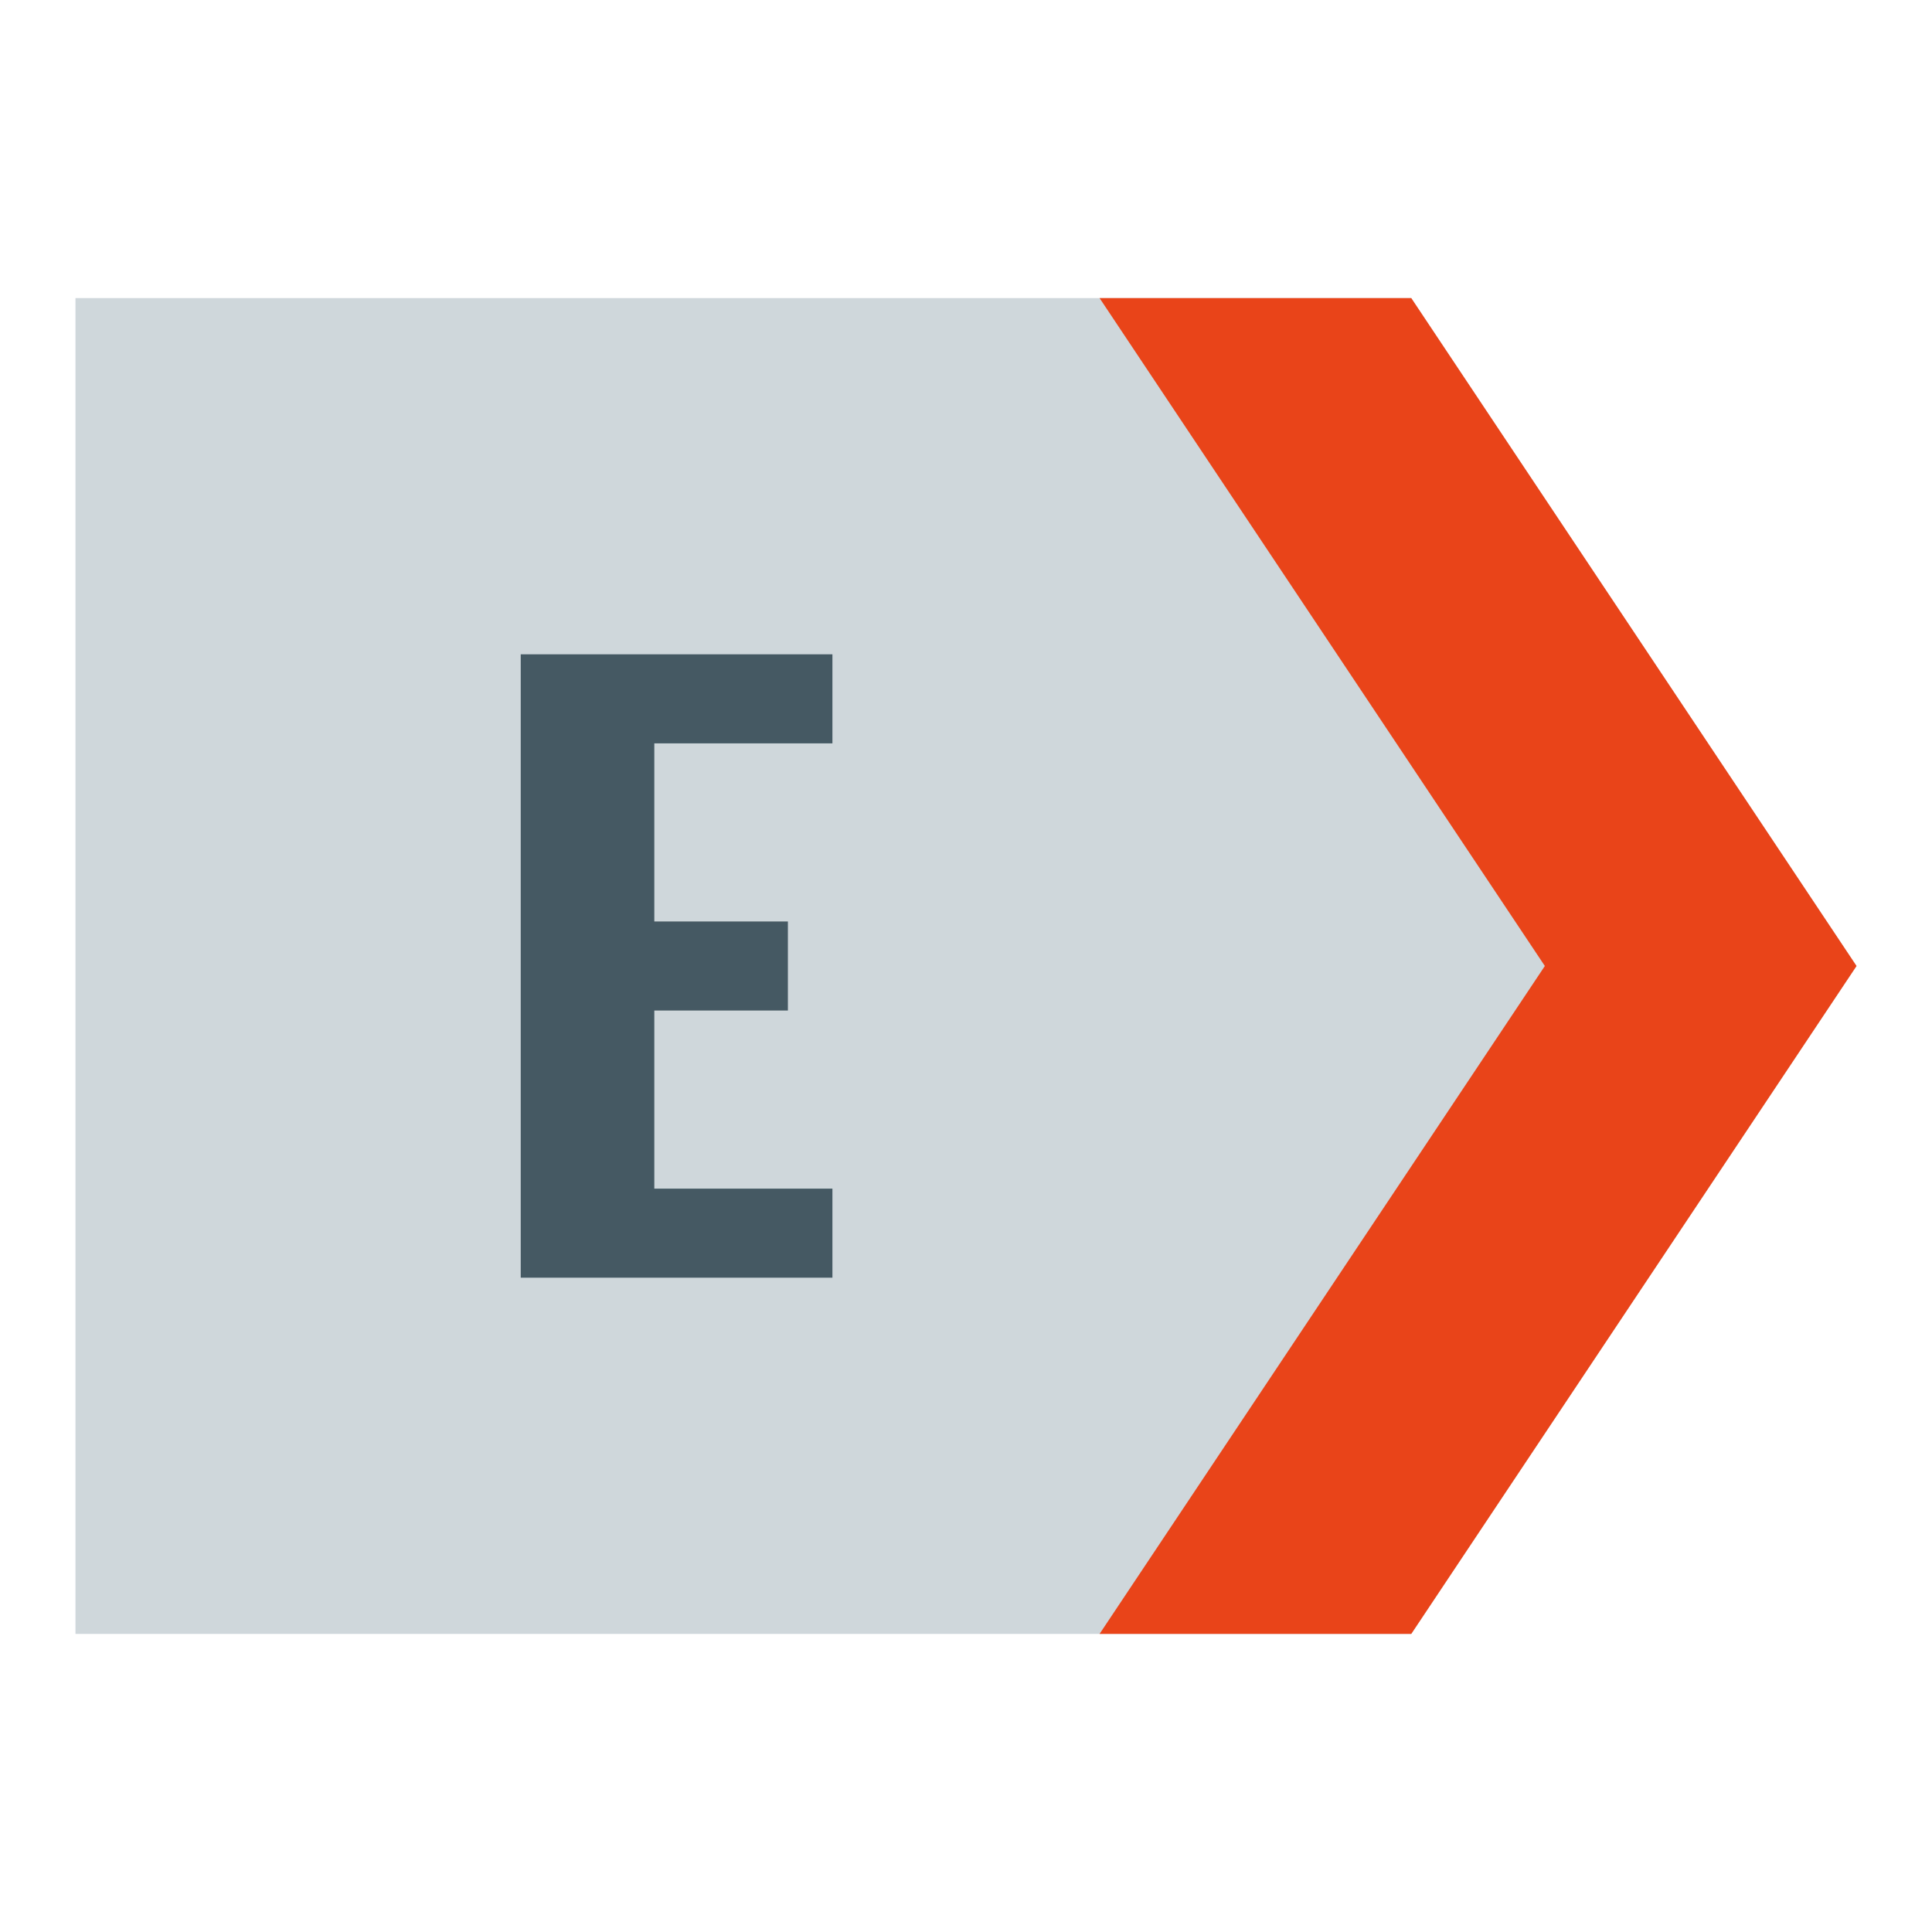<?xml version="1.0" encoding="utf-8"?>
<!-- Svg Vector Icons : http://www.onlinewebfonts.com/icon -->
<!DOCTYPE svg PUBLIC "-//W3C//DTD SVG 1.1//EN" "http://www.w3.org/Graphics/SVG/1.1/DTD/svg11.dtd">
<svg version="1.1" xmlns="http://www.w3.org/2000/svg" xmlns:xlink="http://www.w3.org/1999/xlink" x="0px" y="0px" viewBox="0 0 256 256" enable-background="new 0 0 256 256" xml:space="preserve">
<g> <path fill="#cfd7db" d="M10,39.5h177l59,88.5l-59,88.5H10V39.5z"/> <path fill="#e94419" d="M187,39.5h-41.3l59,88.5l-59,88.5H187l59-88.5L187,39.5z"/> <path fill="#455963" d="M104.4,133.9H86.7v23.6h23.6v11.8H69V86.7h41.3v11.8H86.7v23.6h17.7V133.9z"/></g>
</svg>
